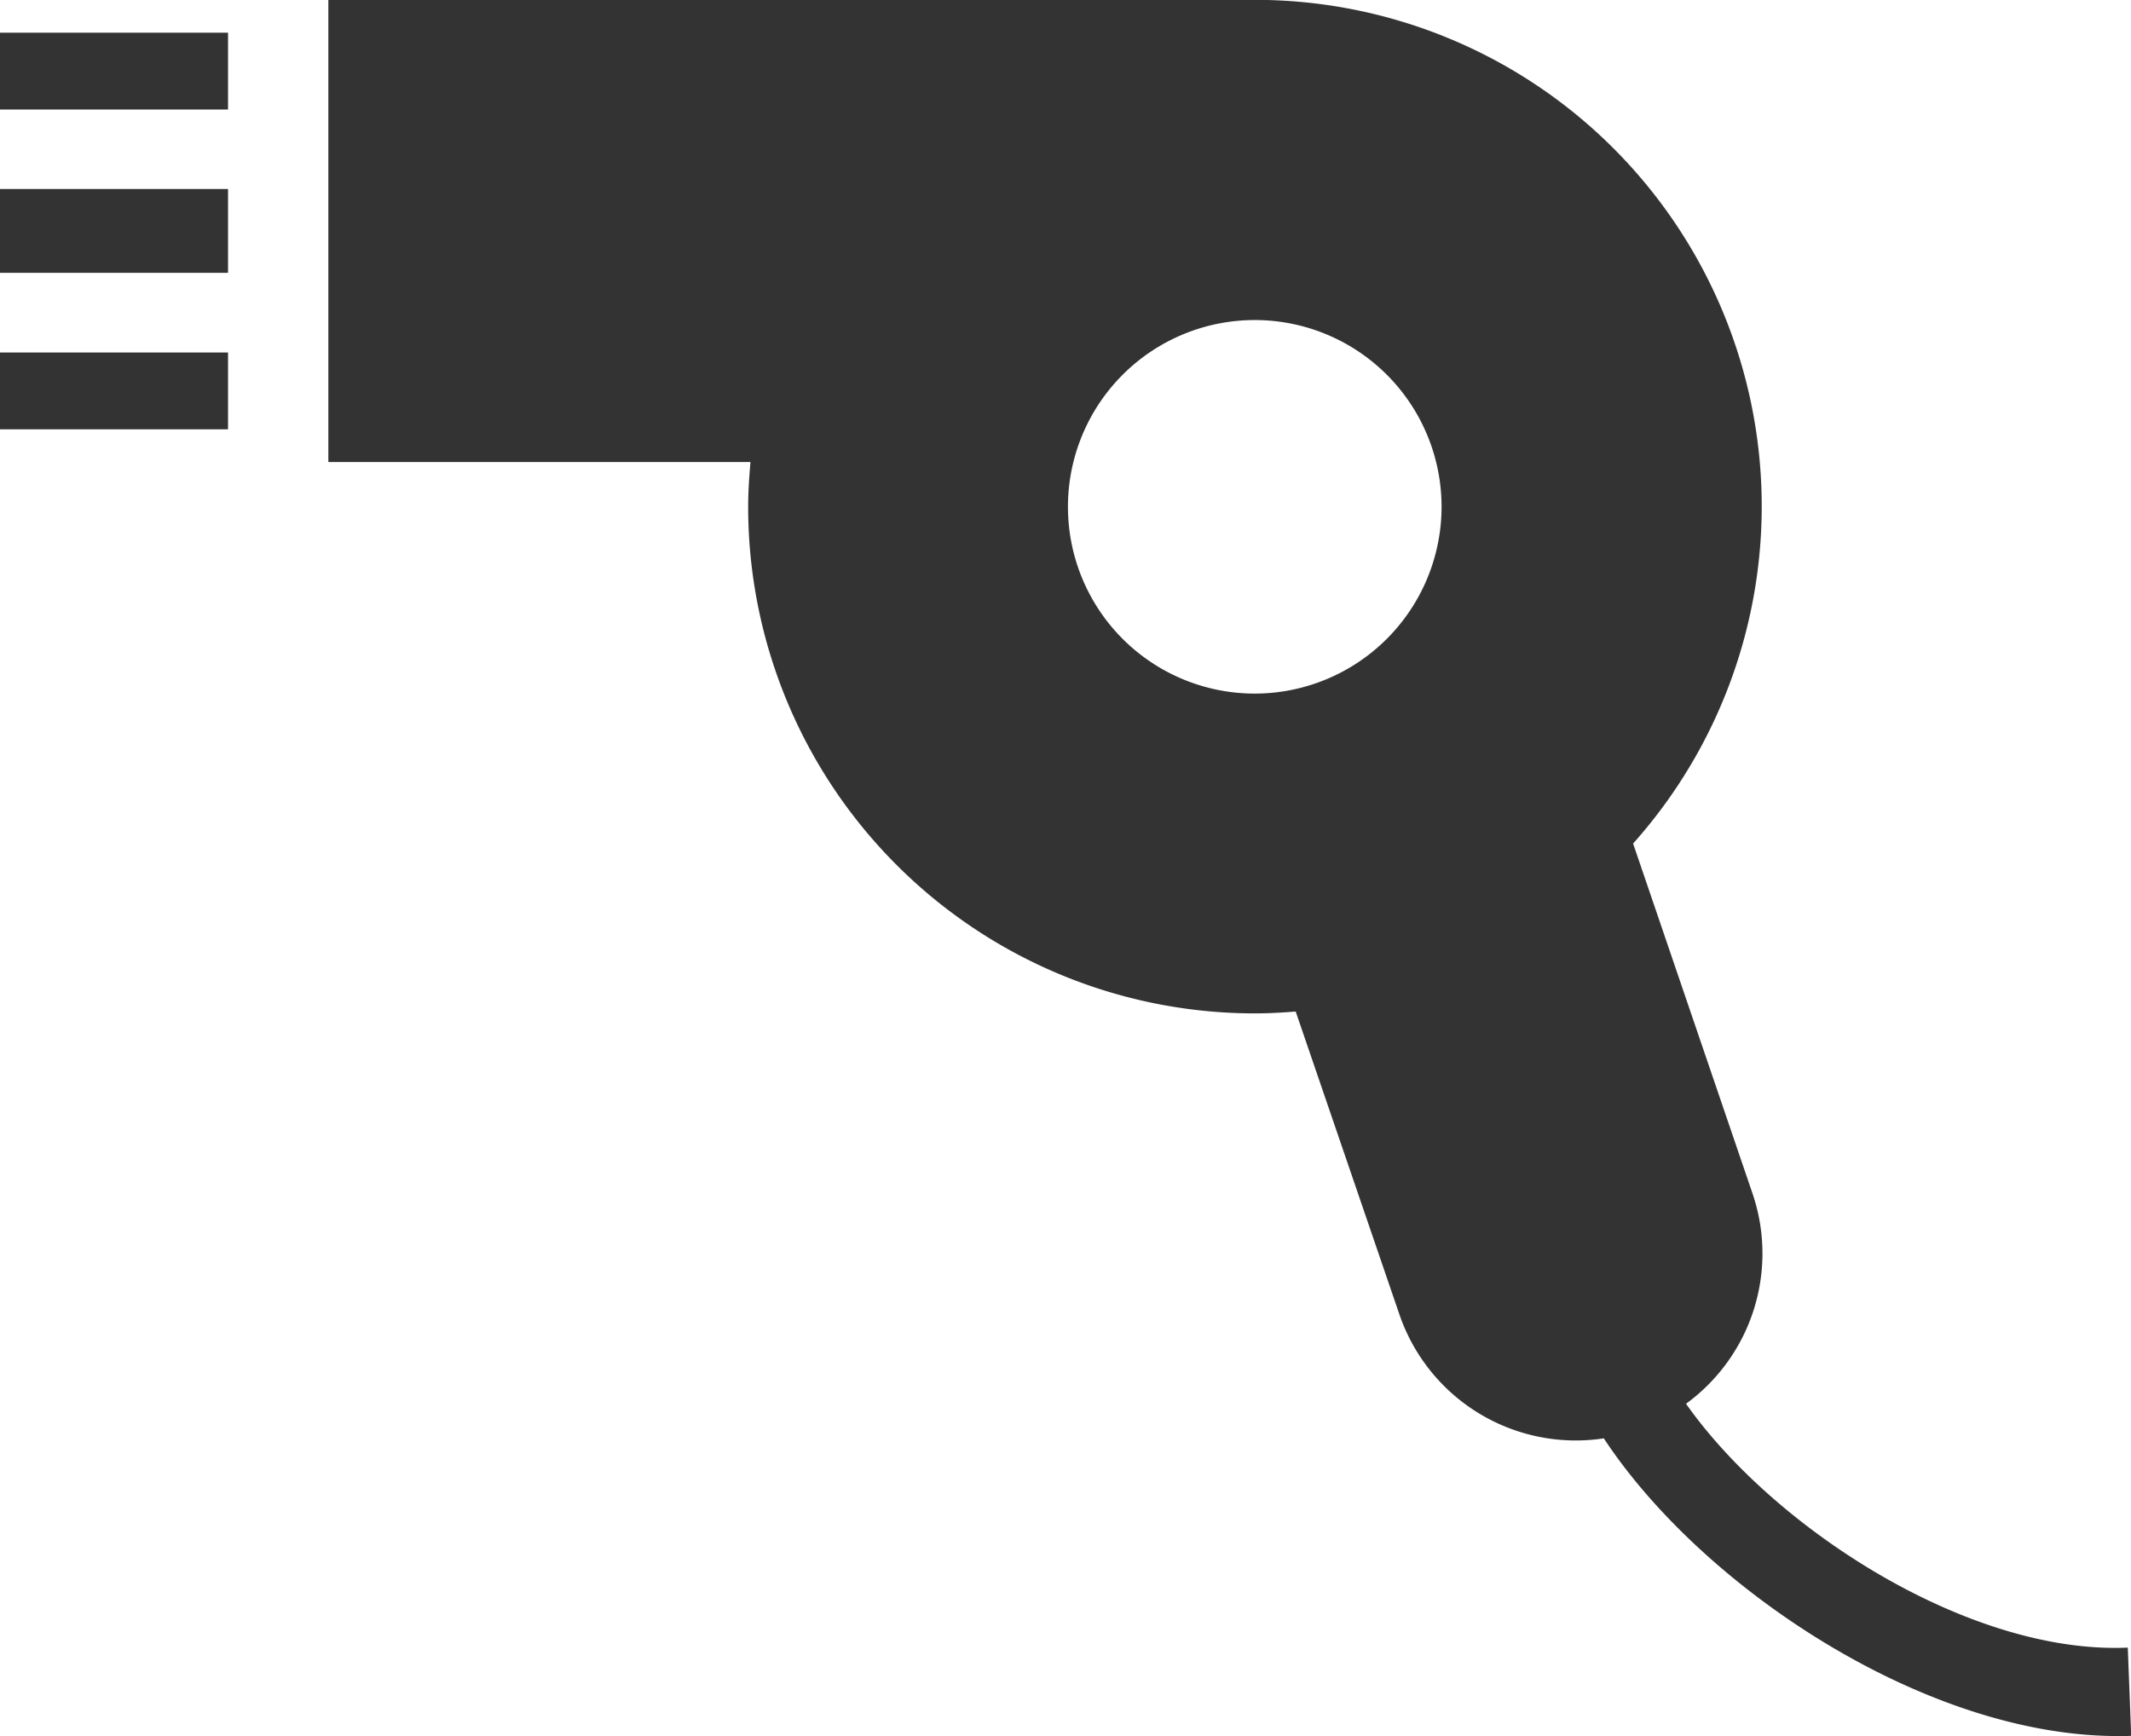 <svg xmlns="http://www.w3.org/2000/svg" width="51.745" height="42.162" viewBox="0 0 51.745 42.162">
  <g id="meanicons_x5F_17" transform="translate(-0.345 0.171)">
    <g id="グループ_26" data-name="グループ 26" transform="translate(0.345 -0.171)">
      <rect id="長方形_110" data-name="長方形 110" width="5.537" height="2.036" transform="translate(0 4.59)" fill="#333"/>
      <rect id="長方形_111" data-name="長方形 111" width="5.537" height="1.866" transform="translate(0 0.794)" fill="#333"/>
      <rect id="長方形_112" data-name="長方形 112" width="5.537" height="1.866" transform="translate(0 8.561)" fill="#333"/>
      <path id="パス_19" data-name="パス 19" d="M122.884,39.844c-3.845.171-8.581-2.88-10.727-5.922a4.518,4.518,0,0,0,1.615-5.106l-2.9-8.5a12.3,12.3,0,0,0-9.182-20.49h-22.5V11.05h10.25c-.031.361-.056.718-.056,1.085a12.306,12.306,0,0,0,12.307,12.306c.334,0,.663-.02.988-.045l2.518,7.355a4.527,4.527,0,0,0,4.964,3.011c2.361,3.59,7.767,7.23,12.483,7.23.109,0,.218,0,.323-.005Zm-21.2-23.17a4.536,4.536,0,1,1,4.537-4.539A4.539,4.539,0,0,1,101.686,16.674Z" transform="translate(-71.217 0.171)" fill="#333"/>
    </g>
  </g>
</svg>
